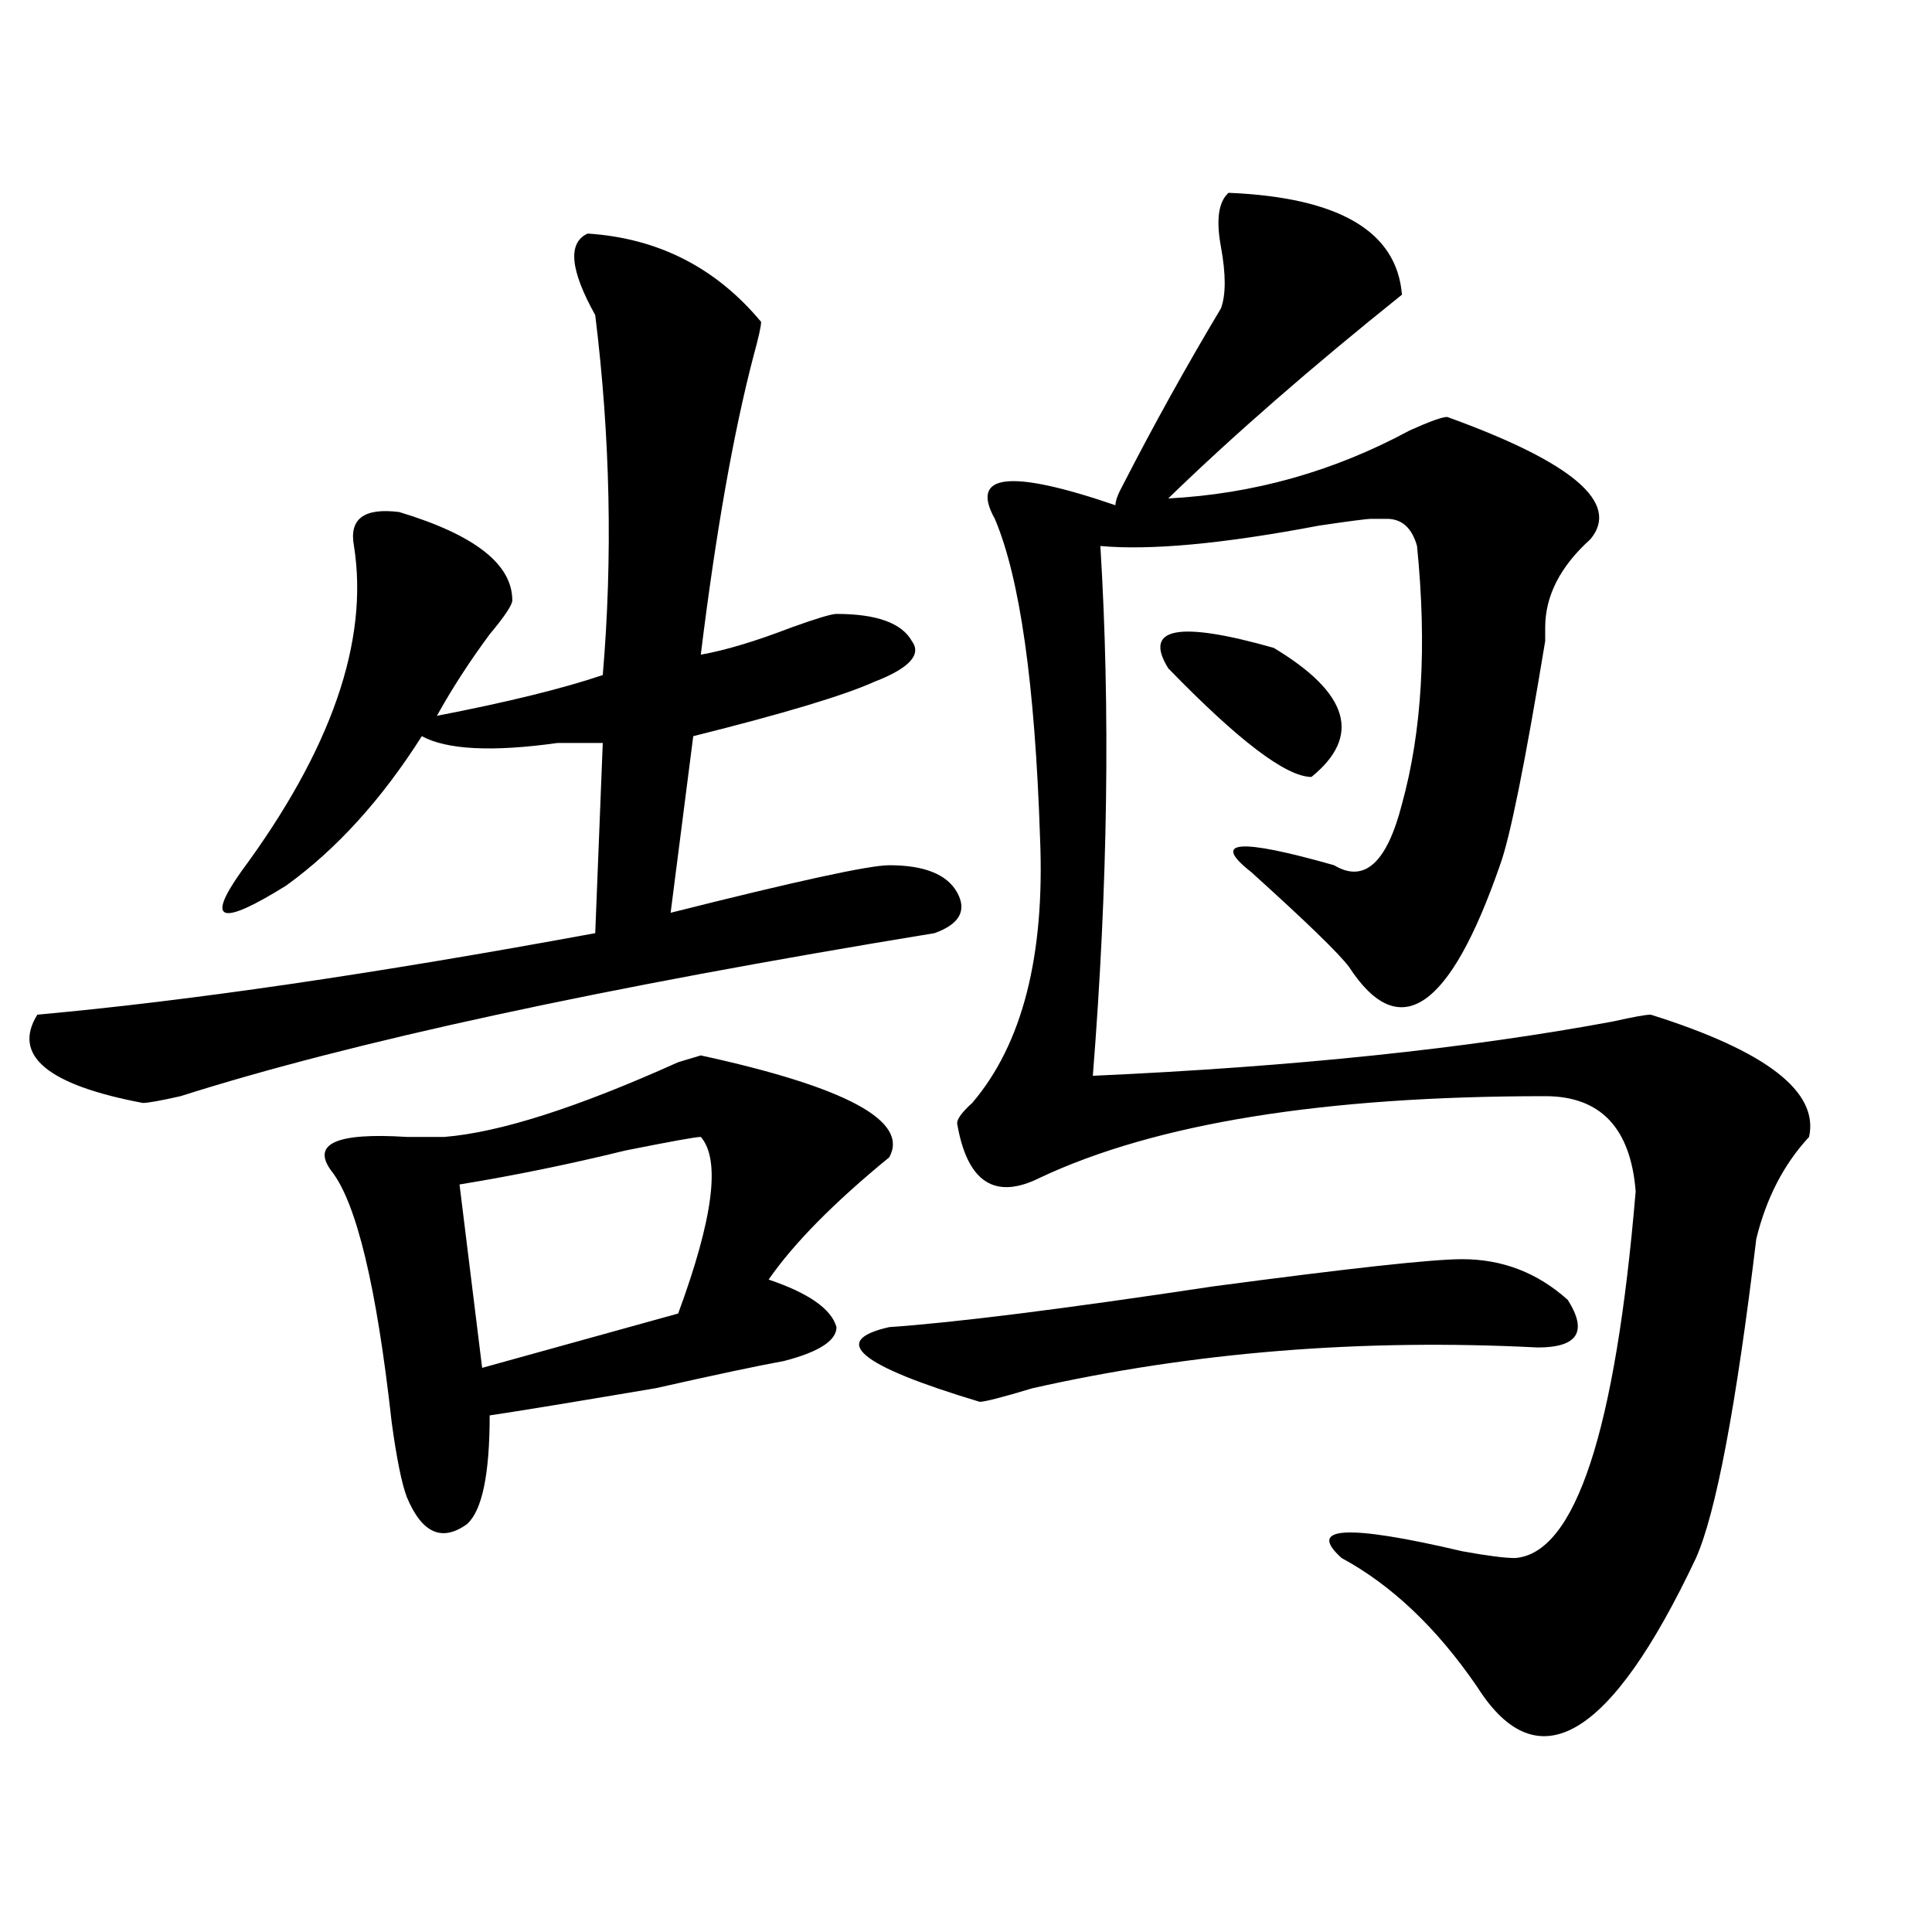 <?xml version="1.0" encoding="utf-8"?>
<!-- Generator: Adobe Illustrator 16.0.0, SVG Export Plug-In . SVG Version: 6.00 Build 0)  -->
<!DOCTYPE svg PUBLIC "-//W3C//DTD SVG 1.1//EN" "http://www.w3.org/Graphics/SVG/1.1/DTD/svg11.dtd">
<svg version="1.1" id="图层_1" xmlns="http://www.w3.org/2000/svg" xmlns:xlink="http://www.w3.org/1999/xlink" x="0px" y="0px"
	 width="1000px" height="1000px" viewBox="0 0 1000 1000" enable-background="new 0 0 1000 1000" xml:space="preserve">
<path d="M304.188,120.891c36.401,2.362,66.34,17.578,89.754,45.703c0,2.362-1.342,8.239-3.902,17.578
	c-10.427,39.88-19.512,91.406-27.316,154.688c12.987-2.308,28.597-7.031,46.828-14.063c12.987-4.669,20.792-7.031,23.414-7.031
	c20.792,0,33.779,4.724,39.023,14.063c5.183,7.031-1.342,14.063-19.512,21.094c-15.609,7.031-46.828,16.425-93.656,28.125
	l-11.707,91.406c64.998-16.37,102.741-24.609,113.168-24.609c18.17,0,29.877,4.724,35.121,14.063
	c5.183,9.394,1.28,16.425-11.707,21.094c-171.703,28.125-301.822,56.25-390.234,84.375c-10.427,2.362-16.951,3.516-19.512,3.516
	c-49.45-9.339-67.682-24.609-54.633-45.703C97.363,518.156,193.58,504.094,308.09,483l3.902-98.438c-5.244,0-13.049,0-23.414,0
	c-33.841,4.724-57.255,3.516-70.242-3.516c-20.854,32.849-44.268,58.612-70.242,77.344c-33.841,21.094-41.646,18.786-23.414-7.031
	c46.828-63.281,66.34-119.531,58.535-168.75c-2.622-14.063,5.183-19.886,23.414-17.578c39.023,11.755,58.535,26.972,58.535,45.703
	c0,2.362-3.902,8.239-11.707,17.578c-10.427,14.063-19.512,28.125-27.316,42.188c36.401-7.031,64.998-14.063,85.852-21.094
	c5.183-60.919,3.902-123.047-3.902-186.328C295.041,139.677,293.761,125.614,304.188,120.891z M460.281,599.016
	c-28.658,23.456-49.45,44.55-62.438,63.281c20.792,7.031,32.499,15.271,35.121,24.609c0,7.031-9.146,12.909-27.316,17.578
	c-13.049,2.362-35.121,7.031-66.34,14.063c-41.646,7.031-70.242,11.755-85.852,14.063c0,30.487-3.902,49.219-11.707,56.25
	c-13.049,9.394-23.414,4.724-31.219-14.063c-2.622-7.031-5.244-19.886-7.805-38.672c-7.805-70.313-18.231-113.653-31.219-130.078
	c-10.427-14.063,2.561-19.886,39.023-17.578c10.365,0,16.89,0,19.512,0c28.597-2.308,68.9-15.216,120.973-38.672l11.707-3.516
	C438.147,562.706,470.646,580.284,460.281,599.016z M362.723,588.469c-2.622,0-15.609,2.362-39.023,7.031
	c-28.658,7.031-57.255,12.909-85.852,17.578L249.555,708l101.461-28.125C369.186,630.656,373.088,600.224,362.723,588.469z
	 M756.859,651.75c20.792,0,39.023,7.031,54.633,21.094c10.365,16.425,5.183,24.609-15.609,24.609
	c-91.096-4.669-178.228,2.362-261.457,21.094c-15.609,4.724-24.756,7.031-27.316,7.031c-62.438-18.731-78.047-31.641-46.828-38.672
	c33.779-2.308,89.754-9.339,167.801-21.094C698.324,656.474,741.25,651.75,756.859,651.75z M635.887,99.797
	c57.193,2.362,87.132,19.94,89.754,52.734C678.813,190.05,638.447,225.206,604.668,258c44.206-2.308,85.852-14.063,124.875-35.156
	c10.365-4.669,16.89-7.031,19.512-7.031c64.998,23.456,89.754,44.55,74.145,63.281c-15.609,14.063-23.414,29.333-23.414,45.703
	c0,2.362,0,4.724,0,7.031c-10.427,63.281-18.231,101.953-23.414,116.016c-26.036,75.036-52.072,92.614-78.047,52.734
	c-5.244-7.031-22.134-23.401-50.73-49.219c-20.854-16.37-6.524-17.578,42.926-3.516c15.609,9.394,27.316-1.153,35.121-31.641
	c10.365-37.464,12.987-82.013,7.805-133.594c-2.622-9.339-7.805-14.063-15.609-14.063c-2.622,0-5.244,0-7.805,0
	c-2.622,0-11.707,1.208-27.316,3.516c-49.45,9.394-87.193,12.909-113.168,10.547c5.183,84.375,3.902,175.781-3.902,274.219
	c104.021-4.669,193.775-14.063,269.262-28.125c10.365-2.308,16.89-3.516,19.512-3.516c59.815,18.786,87.132,39.88,81.949,63.281
	c-13.049,14.063-22.134,31.641-27.316,52.734c-10.427,86.737-20.854,141.833-31.219,165.234
	c-44.268,93.713-81.949,116.016-113.168,66.797c-20.854-30.487-44.268-52.734-70.242-66.797
	c-18.231-16.37,2.561-17.578,62.438-3.516c12.987,2.362,22.072,3.516,27.316,3.516c31.219-2.308,52.011-65.589,62.438-189.844
	c-2.622-32.794-18.231-49.219-46.828-49.219c-114.51,0-201.642,14.063-261.457,42.188c-23.414,11.755-37.743,2.362-42.926-28.125
	c0-2.308,2.561-5.823,7.805-10.547c25.975-30.433,37.682-76.136,35.121-137.109c-2.622-79.651-10.427-134.747-23.414-165.234
	c-13.049-23.401,7.805-25.763,62.438-7.031c0-2.308,1.28-5.823,3.902-10.547c15.609-30.433,32.499-60.919,50.73-91.406
	c2.561-7.031,2.561-17.578,0-31.641C629.362,113.859,630.643,104.521,635.887,99.797z M604.668,345.891
	c-13.049-21.094,5.183-24.609,54.633-10.547c39.023,23.456,45.486,45.703,19.512,66.797
	C665.764,402.141,641.069,383.409,604.668,345.891z"/>
</svg>
